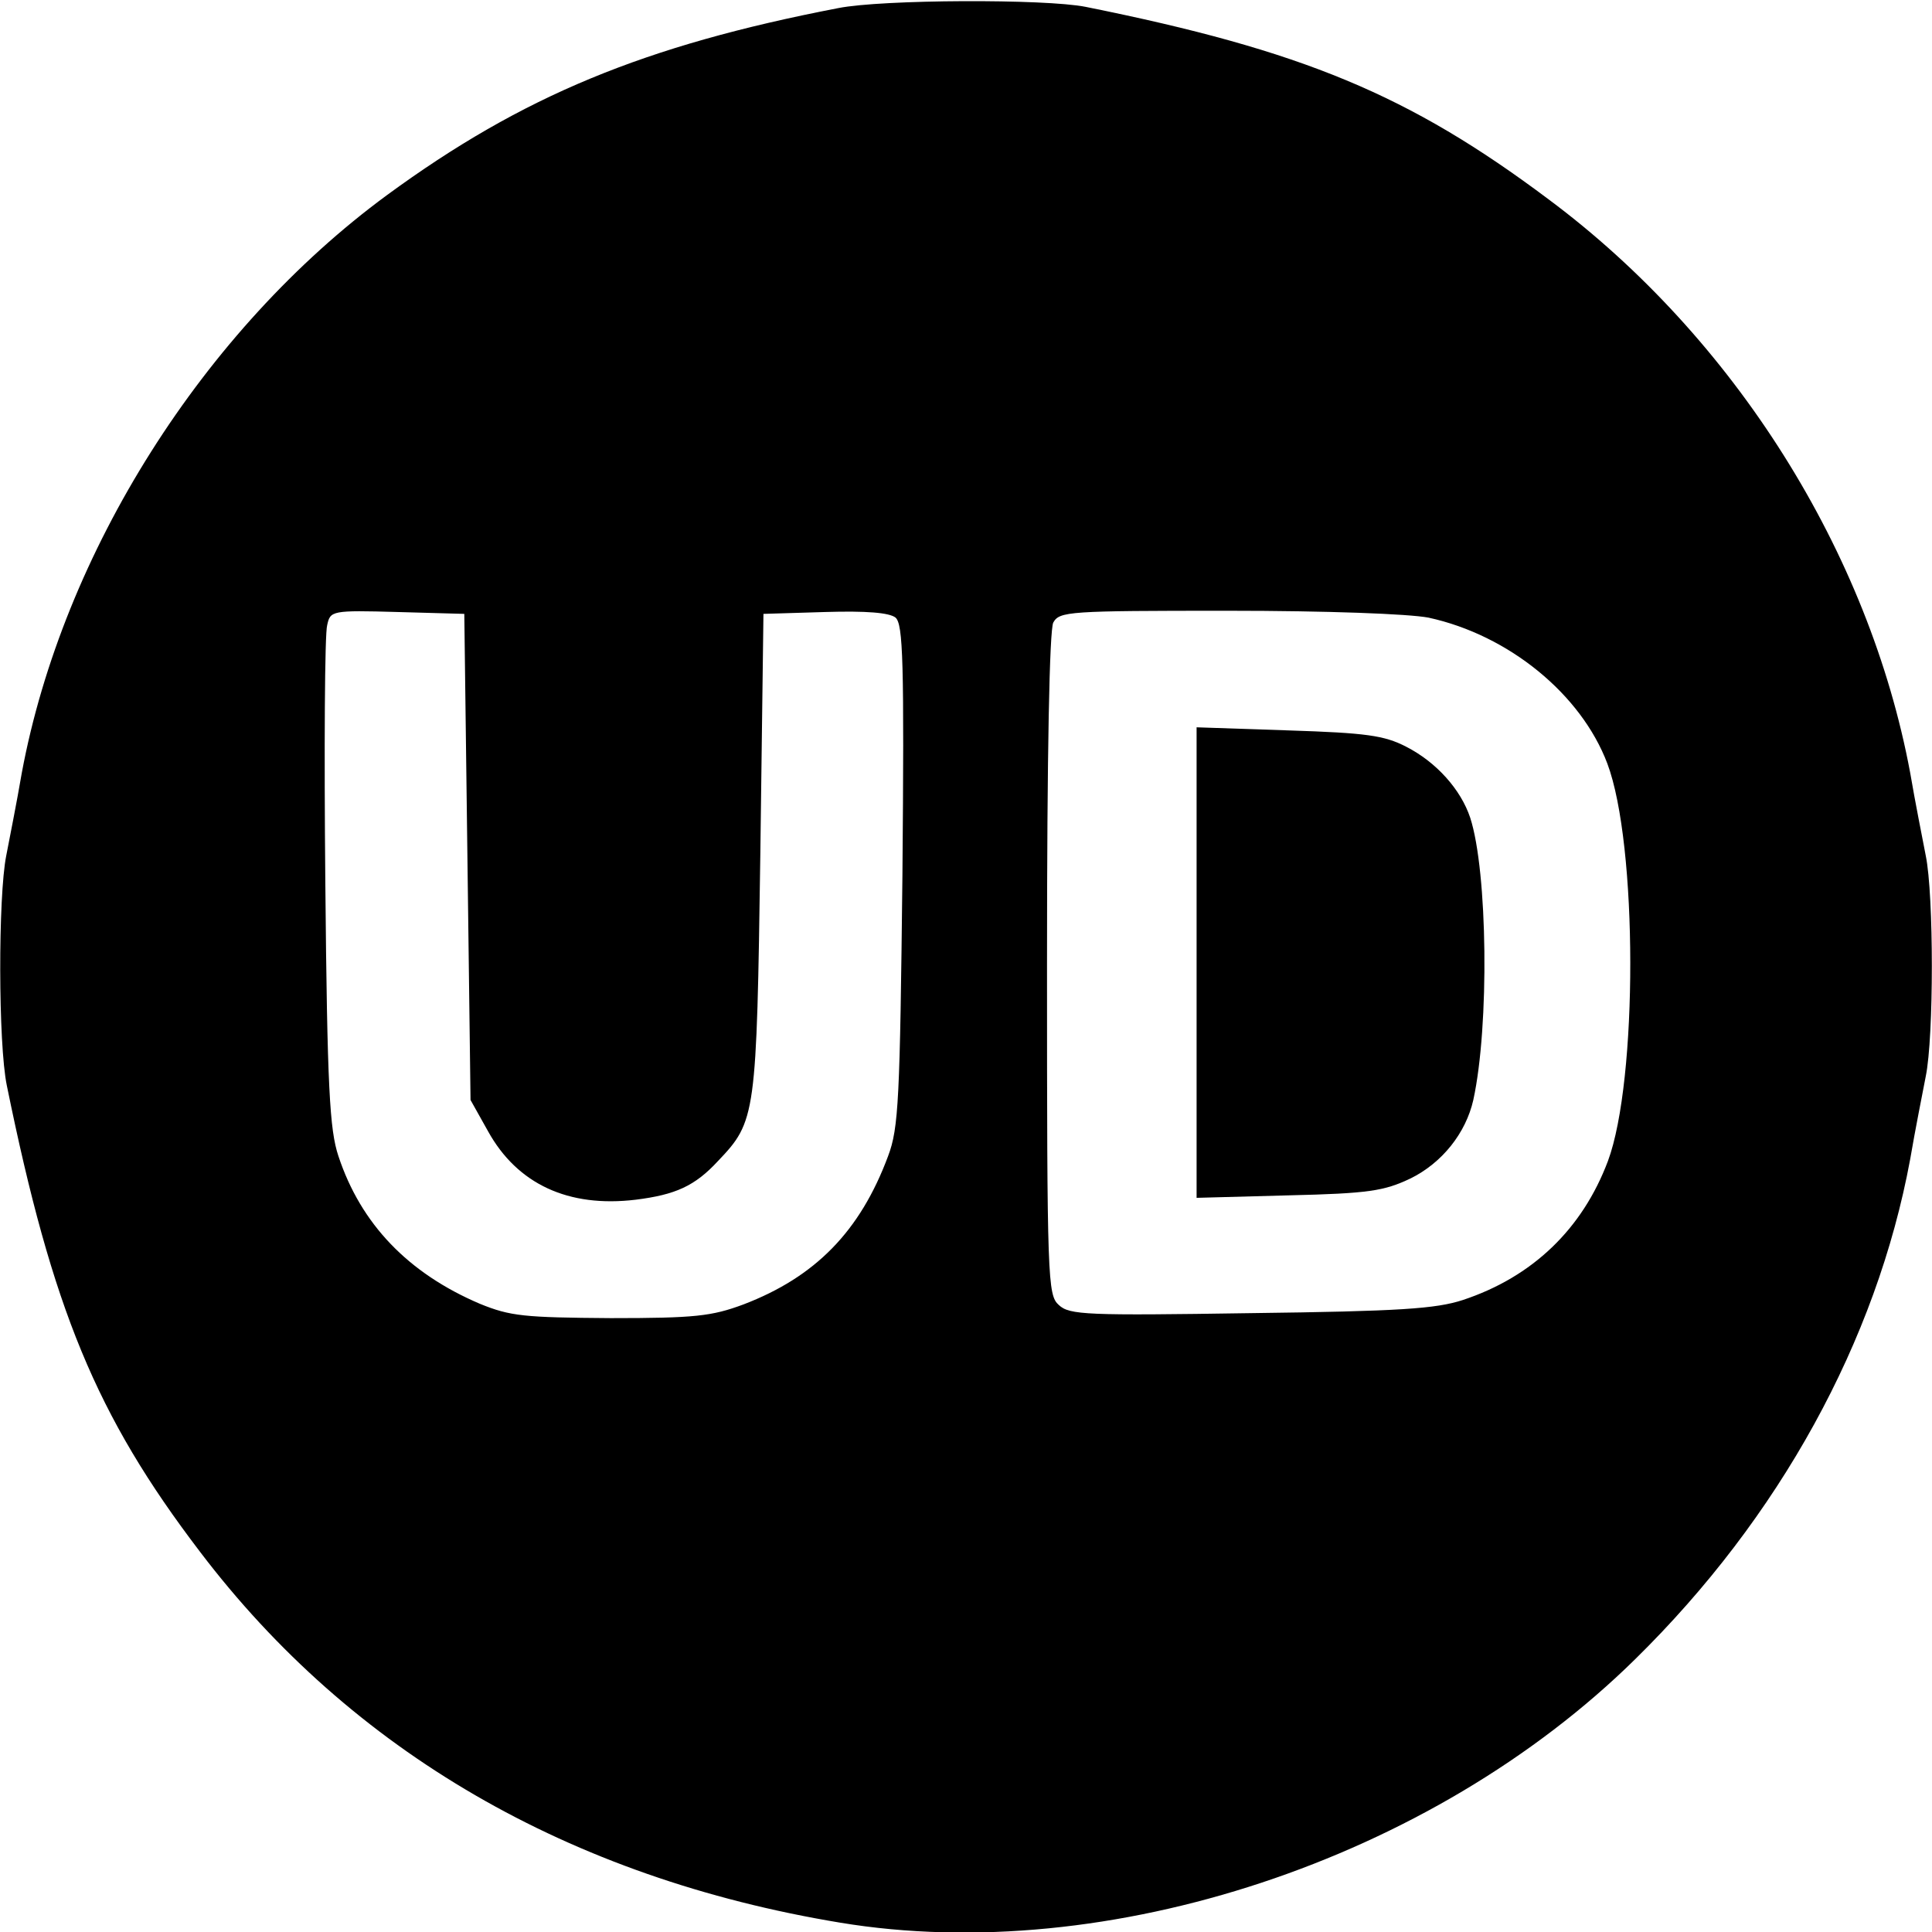 <?xml version="1.0" standalone="no"?>
<!DOCTYPE svg PUBLIC "-//W3C//DTD SVG 20010904//EN"
 "http://www.w3.org/TR/2001/REC-SVG-20010904/DTD/svg10.dtd">
<svg version="1.0" xmlns="http://www.w3.org/2000/svg"
 width="310pt" height="310pt" viewBox="0 0 310 310"
 preserveAspectRatio="xMidYMid meet">
<g transform="translate(0,310) scale(0.1,-0.1)"
fill="#000000" stroke="none">
<path d="M1345 3087 c-311 -60 -507 -141 -724 -300 -294 -216 -520 -573 -586
-927 -8 -47 -20 -107 -25 -133 -13 -65 -13 -302 1 -369 73 -358 143 -529 310
-748 243 -320 592 -523 1027 -595 429 -71 949 101 1276 423 231 227 387 510
441 802 8 47 20 107 25 133 13 63 13 291 0 354 -5 26 -17 86 -25 133 -66 354
-282 698 -580 920 -224 168 -395 239 -743 309 -65 13 -327 12 -397 -2z m-595
-1362 l5 -390 28 -50 c47 -85 129 -123 237 -110 64 8 95 22 132 62 61 64 62
72 68 493 l5 385 99 3 c66 2 103 -1 113 -9 12 -11 14 -69 11 -413 -4 -360 -6
-406 -23 -451 -45 -121 -117 -194 -232 -238 -51 -19 -78 -22 -213 -22 -139 1
-161 3 -210 23 -115 49 -191 128 -227 237 -14 42 -18 108 -21 439 -2 214 -1
400 3 413 5 23 7 24 113 21 l107 -3 5 -390z m1542 384 c129 -28 245 -123 287
-234 49 -130 49 -509 1 -638 -41 -109 -121 -186 -233 -223 -43 -14 -101 -18
-340 -21 -263 -4 -291 -3 -308 13 -18 16 -19 39 -19 546 0 346 4 536 10 549
10 18 24 19 280 19 161 0 290 -5 322 -11z"/>
<path d="M1920 1555 l0 -377 148 4 c128 3 153 7 195 27 51 25 89 73 101 126
26 119 23 367 -5 453 -15 45 -54 89 -103 114 -35 18 -64 22 -188 26 l-148 5 0
-378z"/>
</g>
</svg>
